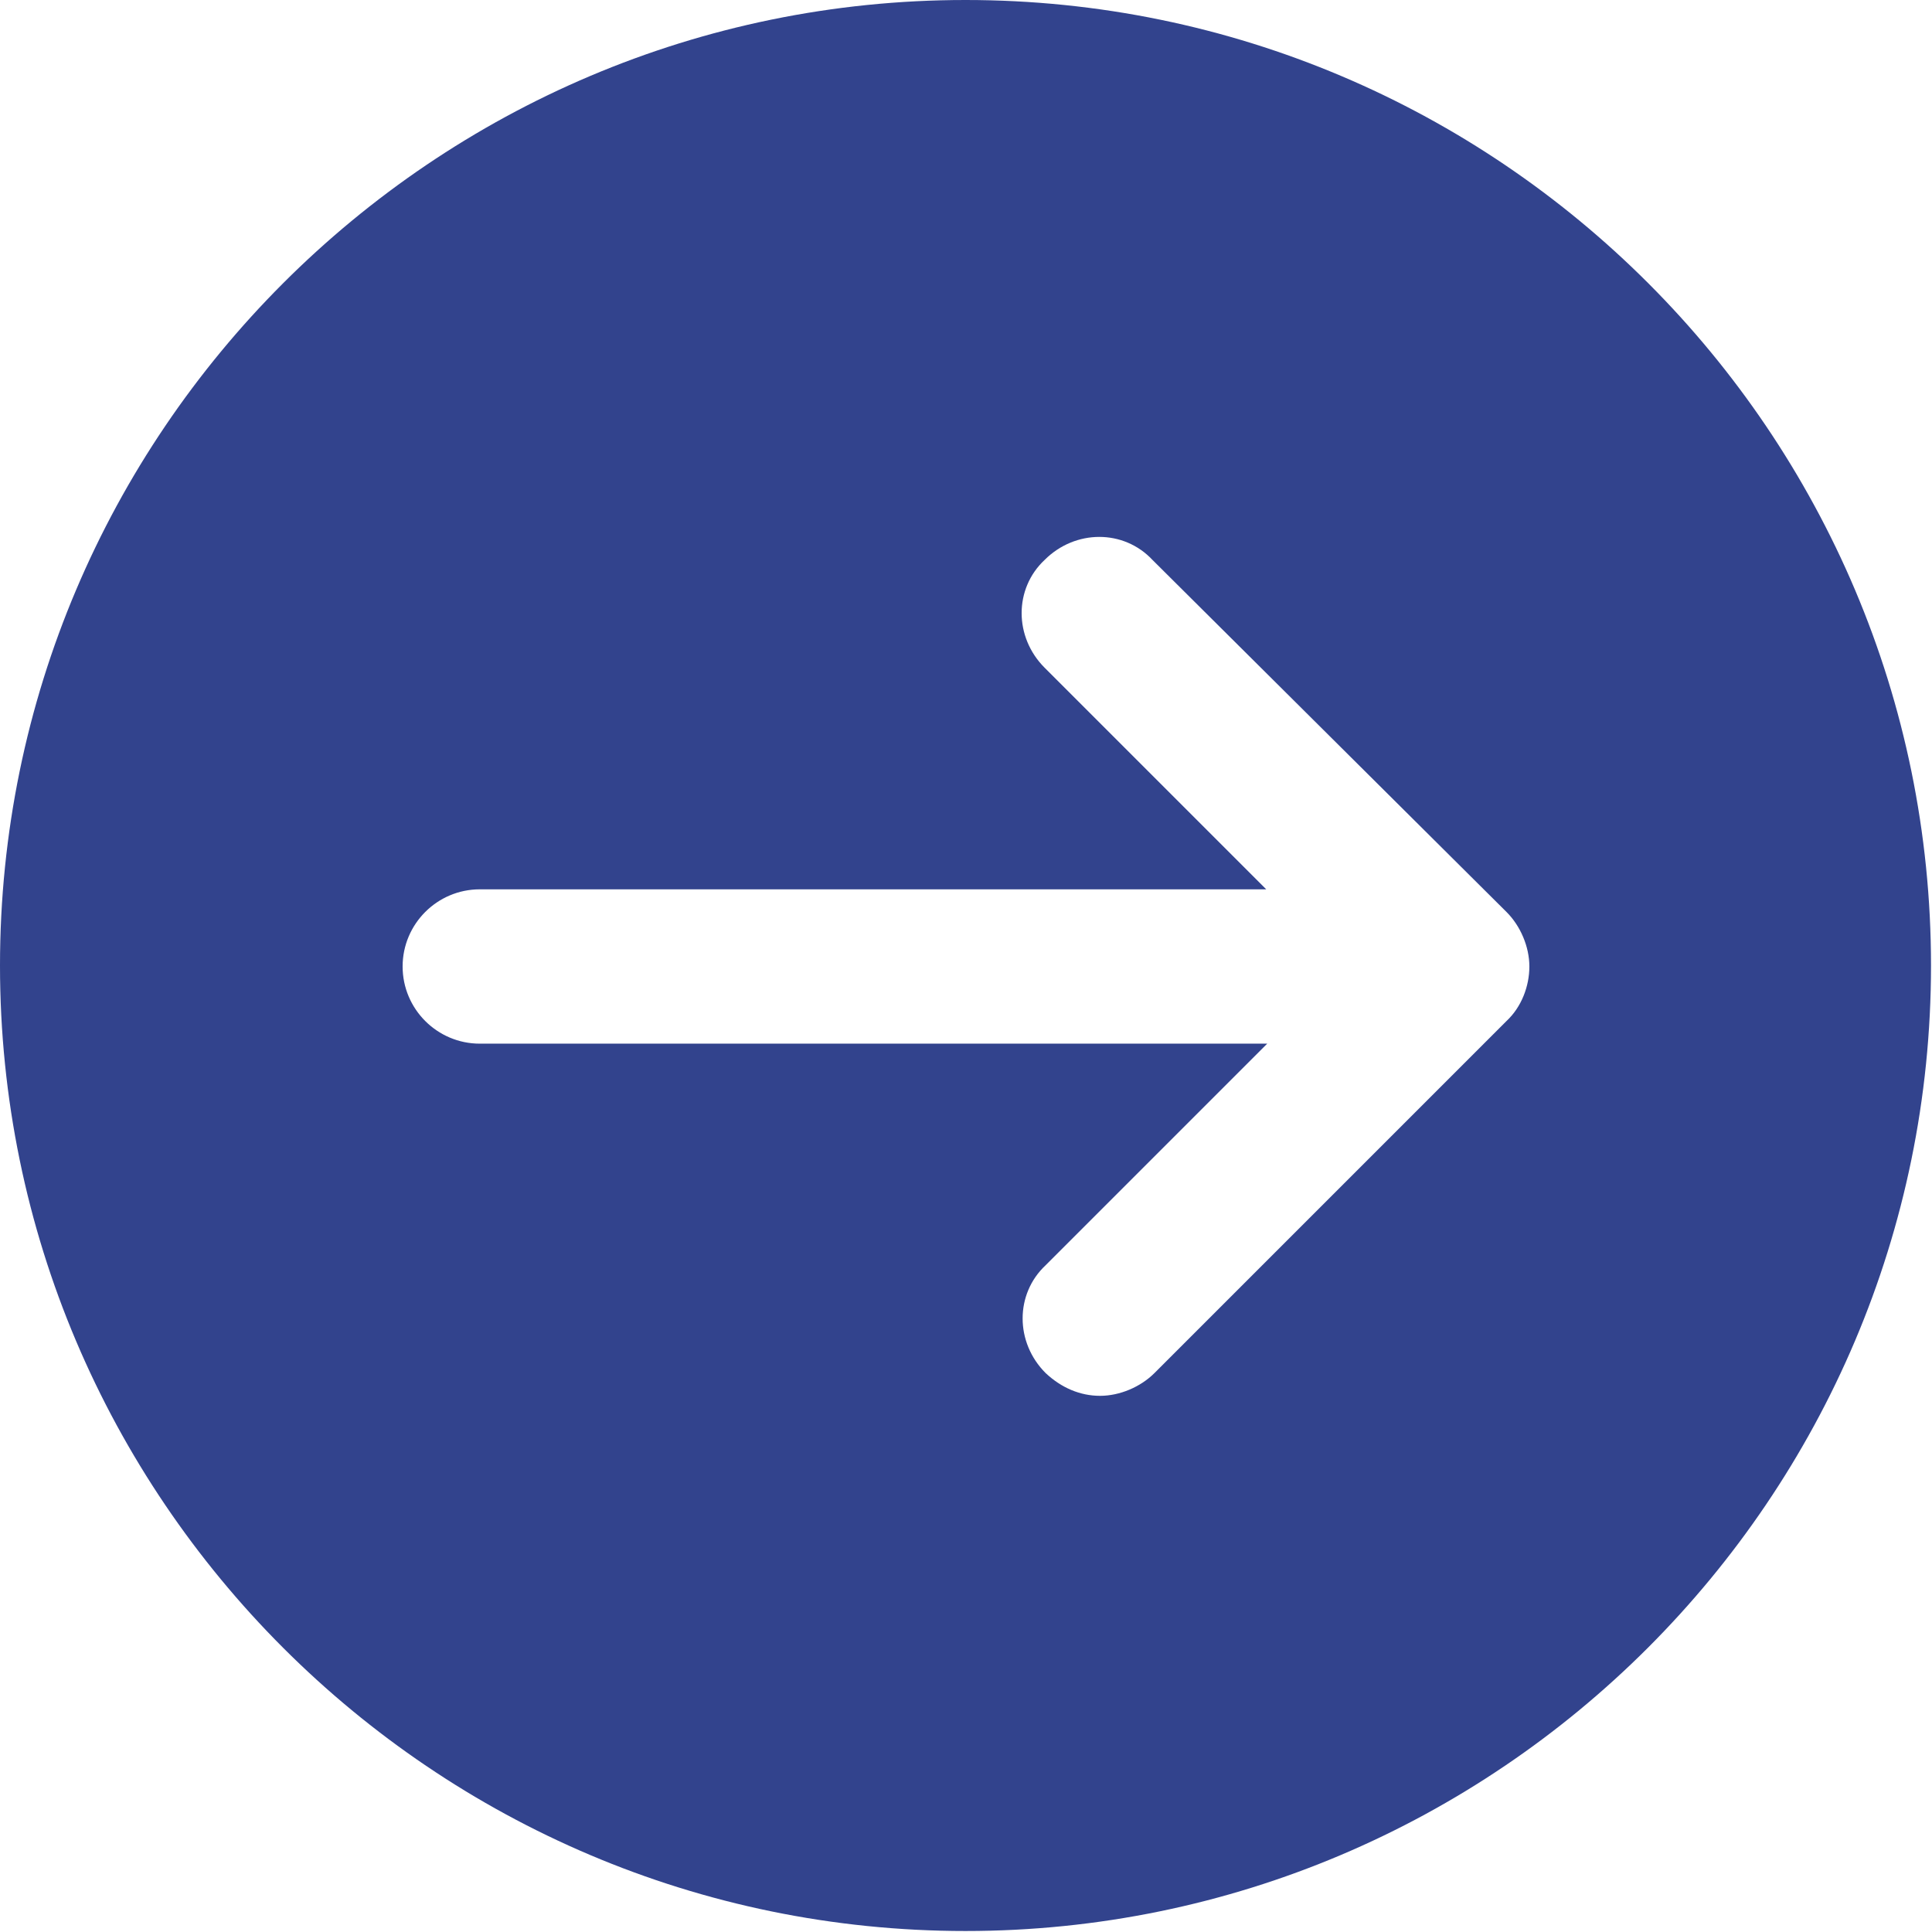 <?xml version="1.0" encoding="UTF-8"?><svg id="Layer_1" xmlns="http://www.w3.org/2000/svg" viewBox="0 0 19.53 19.53"><defs><style>.cls-1{fill:#32438d;stroke-width:0px;}</style></defs><path class="cls-1" d="m9.76,0C4.38,0,0,4.38,0,9.76s4.38,9.76,9.76,9.76,9.76-4.38,9.76-9.76S15.15,0,9.76,0Zm5.47,10.32l-3.56,3.56c-.14.14-.35.23-.55.23s-.39-.08-.55-.23c-.31-.31-.31-.8,0-1.09l2.24-2.24h-7.96c-.43,0-.78-.35-.78-.78s.35-.78.78-.78h7.95l-2.24-2.24c-.31-.31-.31-.8,0-1.09.31-.31.8-.31,1.09,0l3.58,3.56c.14.14.23.35.23.55s-.08.41-.23.55h0Z"/></svg>